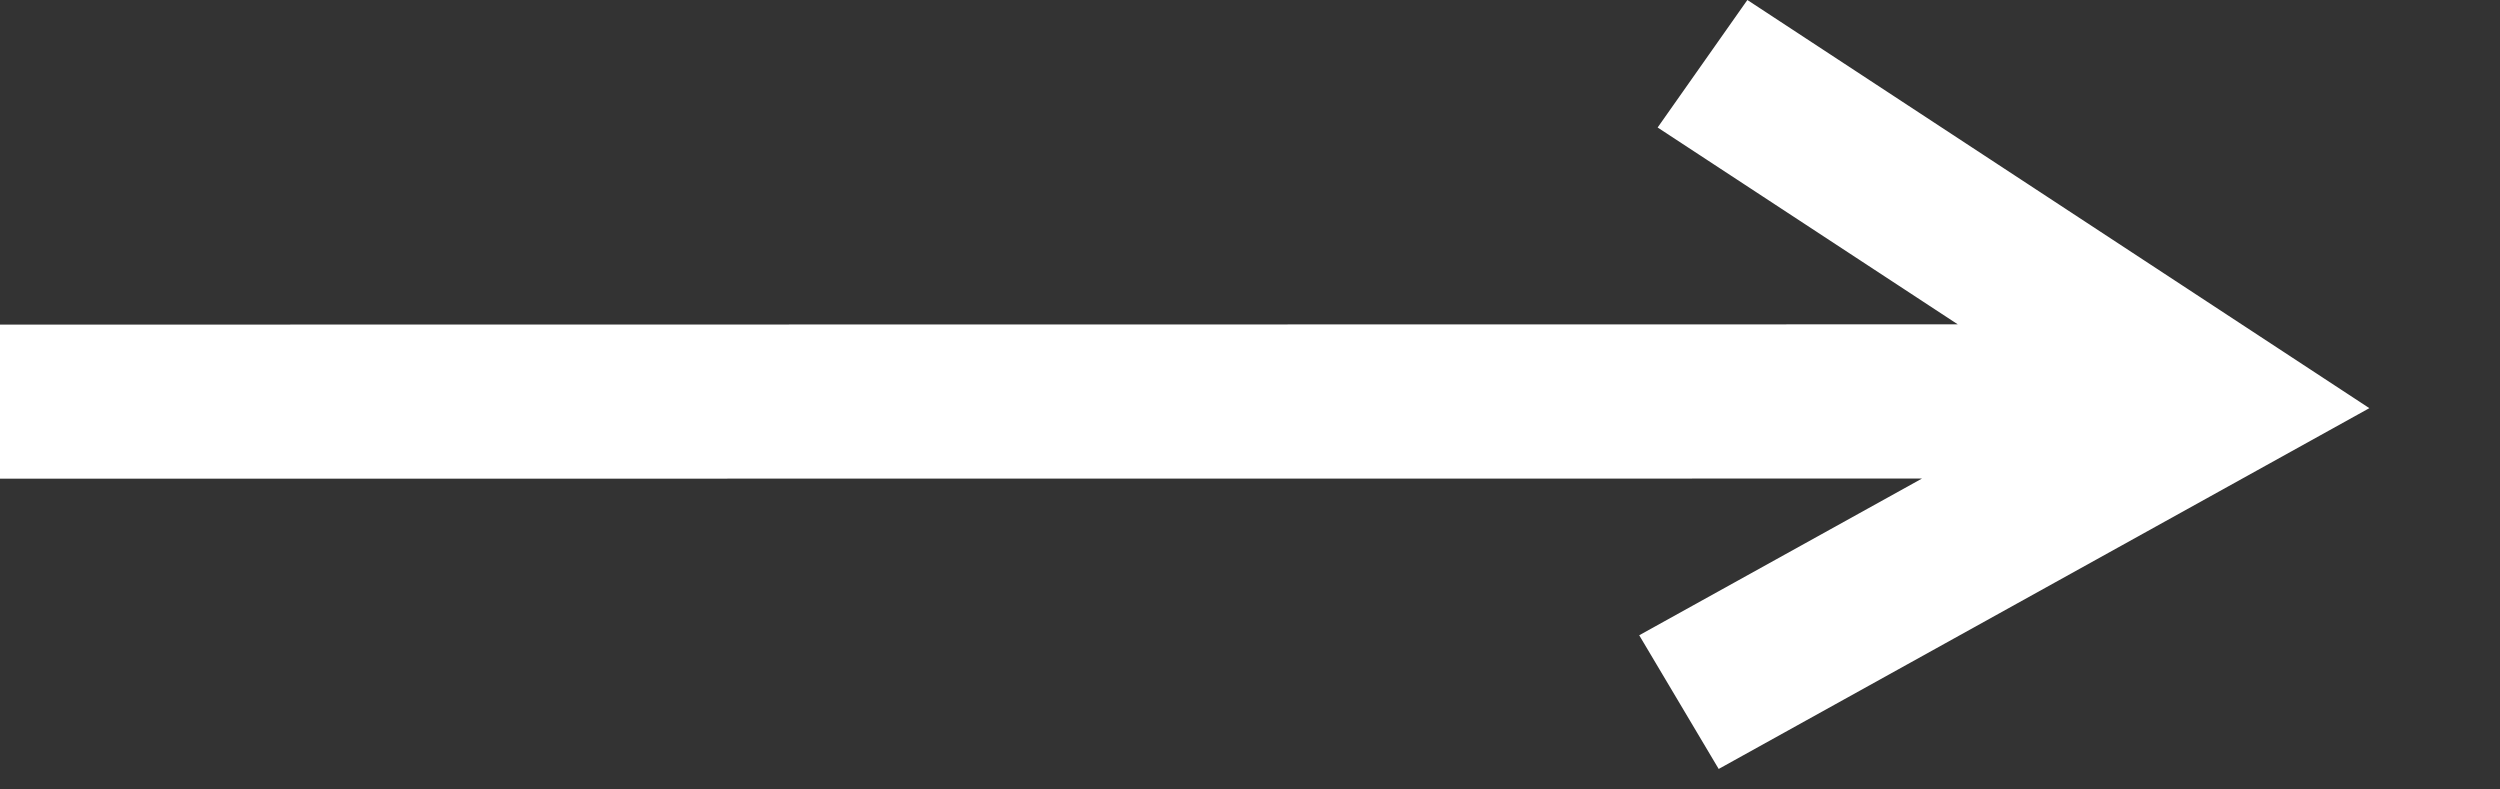 <svg width="19" height="6" viewBox="0 0 19 6" fill="none" xmlns="http://www.w3.org/2000/svg">
<rect x="0" y="0" width="19" height="6" fill="#333333" stroke="none"/>
<path d="M12.598 0.969L14.879 2.465L1.56219e-07 2.467L0 3.638L14.607 3.637L12.458 4.828L13.062 5.844L18.007 3.102L13.28 -4.97853e-05L12.598 0.969Z" fill="white"/>
</svg>
